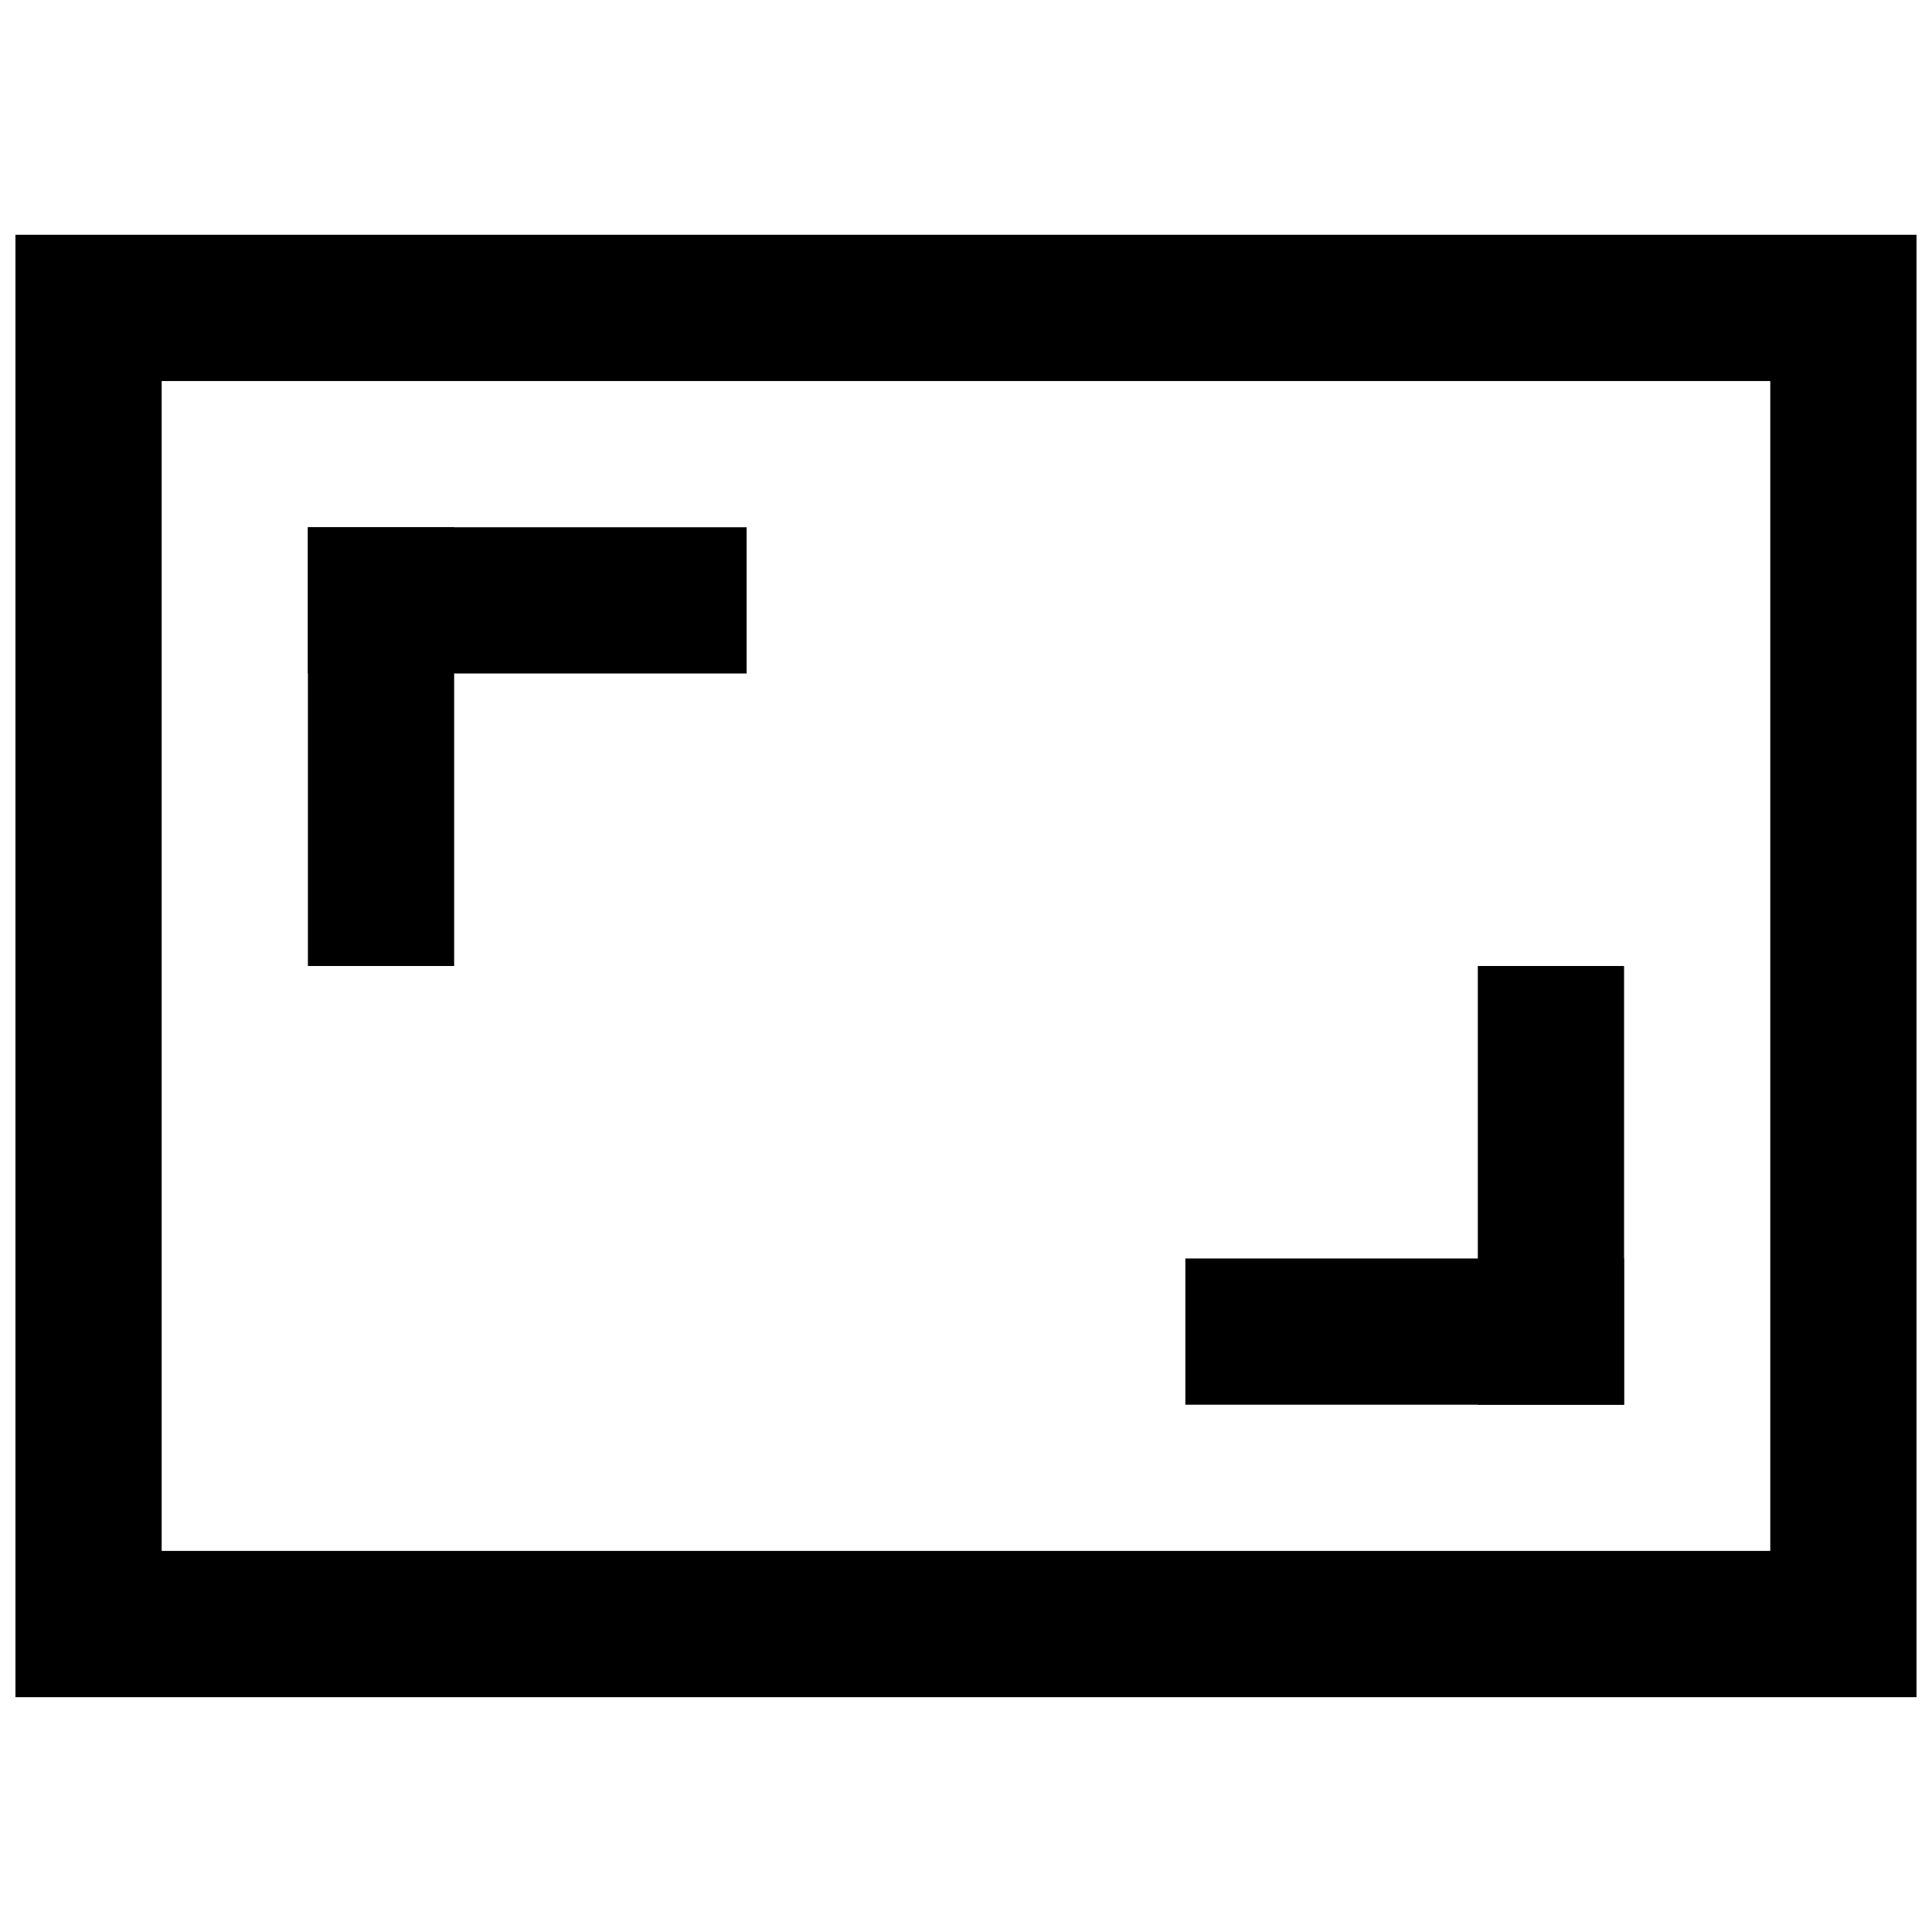 <?xml version="1.0" encoding="UTF-8"?>
<!-- Uploaded to: ICON Repo, www.svgrepo.com, Generator: ICON Repo Mixer Tools -->
<svg width="800px" height="800px" version="1.1" viewBox="144 144 512 512" xmlns="http://www.w3.org/2000/svg">
 <defs>
  <clipPath id="a">
   <path d="m148.09 206h503.81v388h-503.81z"/>
  </clipPath>
 </defs>
 <path d="m458.13 477.51h116.27v38.754h-116.27z" fill-rule="evenodd"/>
 <path d="m535.64 400h38.754v116.27h-38.754z" fill-rule="evenodd"/>
 <path d="m225.6 283.73h116.27v38.754h-116.27z" fill-rule="evenodd"/>
 <path d="m225.6 283.73h38.754v116.27h-38.754z" fill-rule="evenodd"/>
 <g clip-path="url(#a)">
  <path transform="matrix(19.377 0 0 19.377 89.962 89.962)" d="m4 7h24v18h-24z" fill="none" stroke="#000000" stroke-width="2"/>
 </g>
</svg>